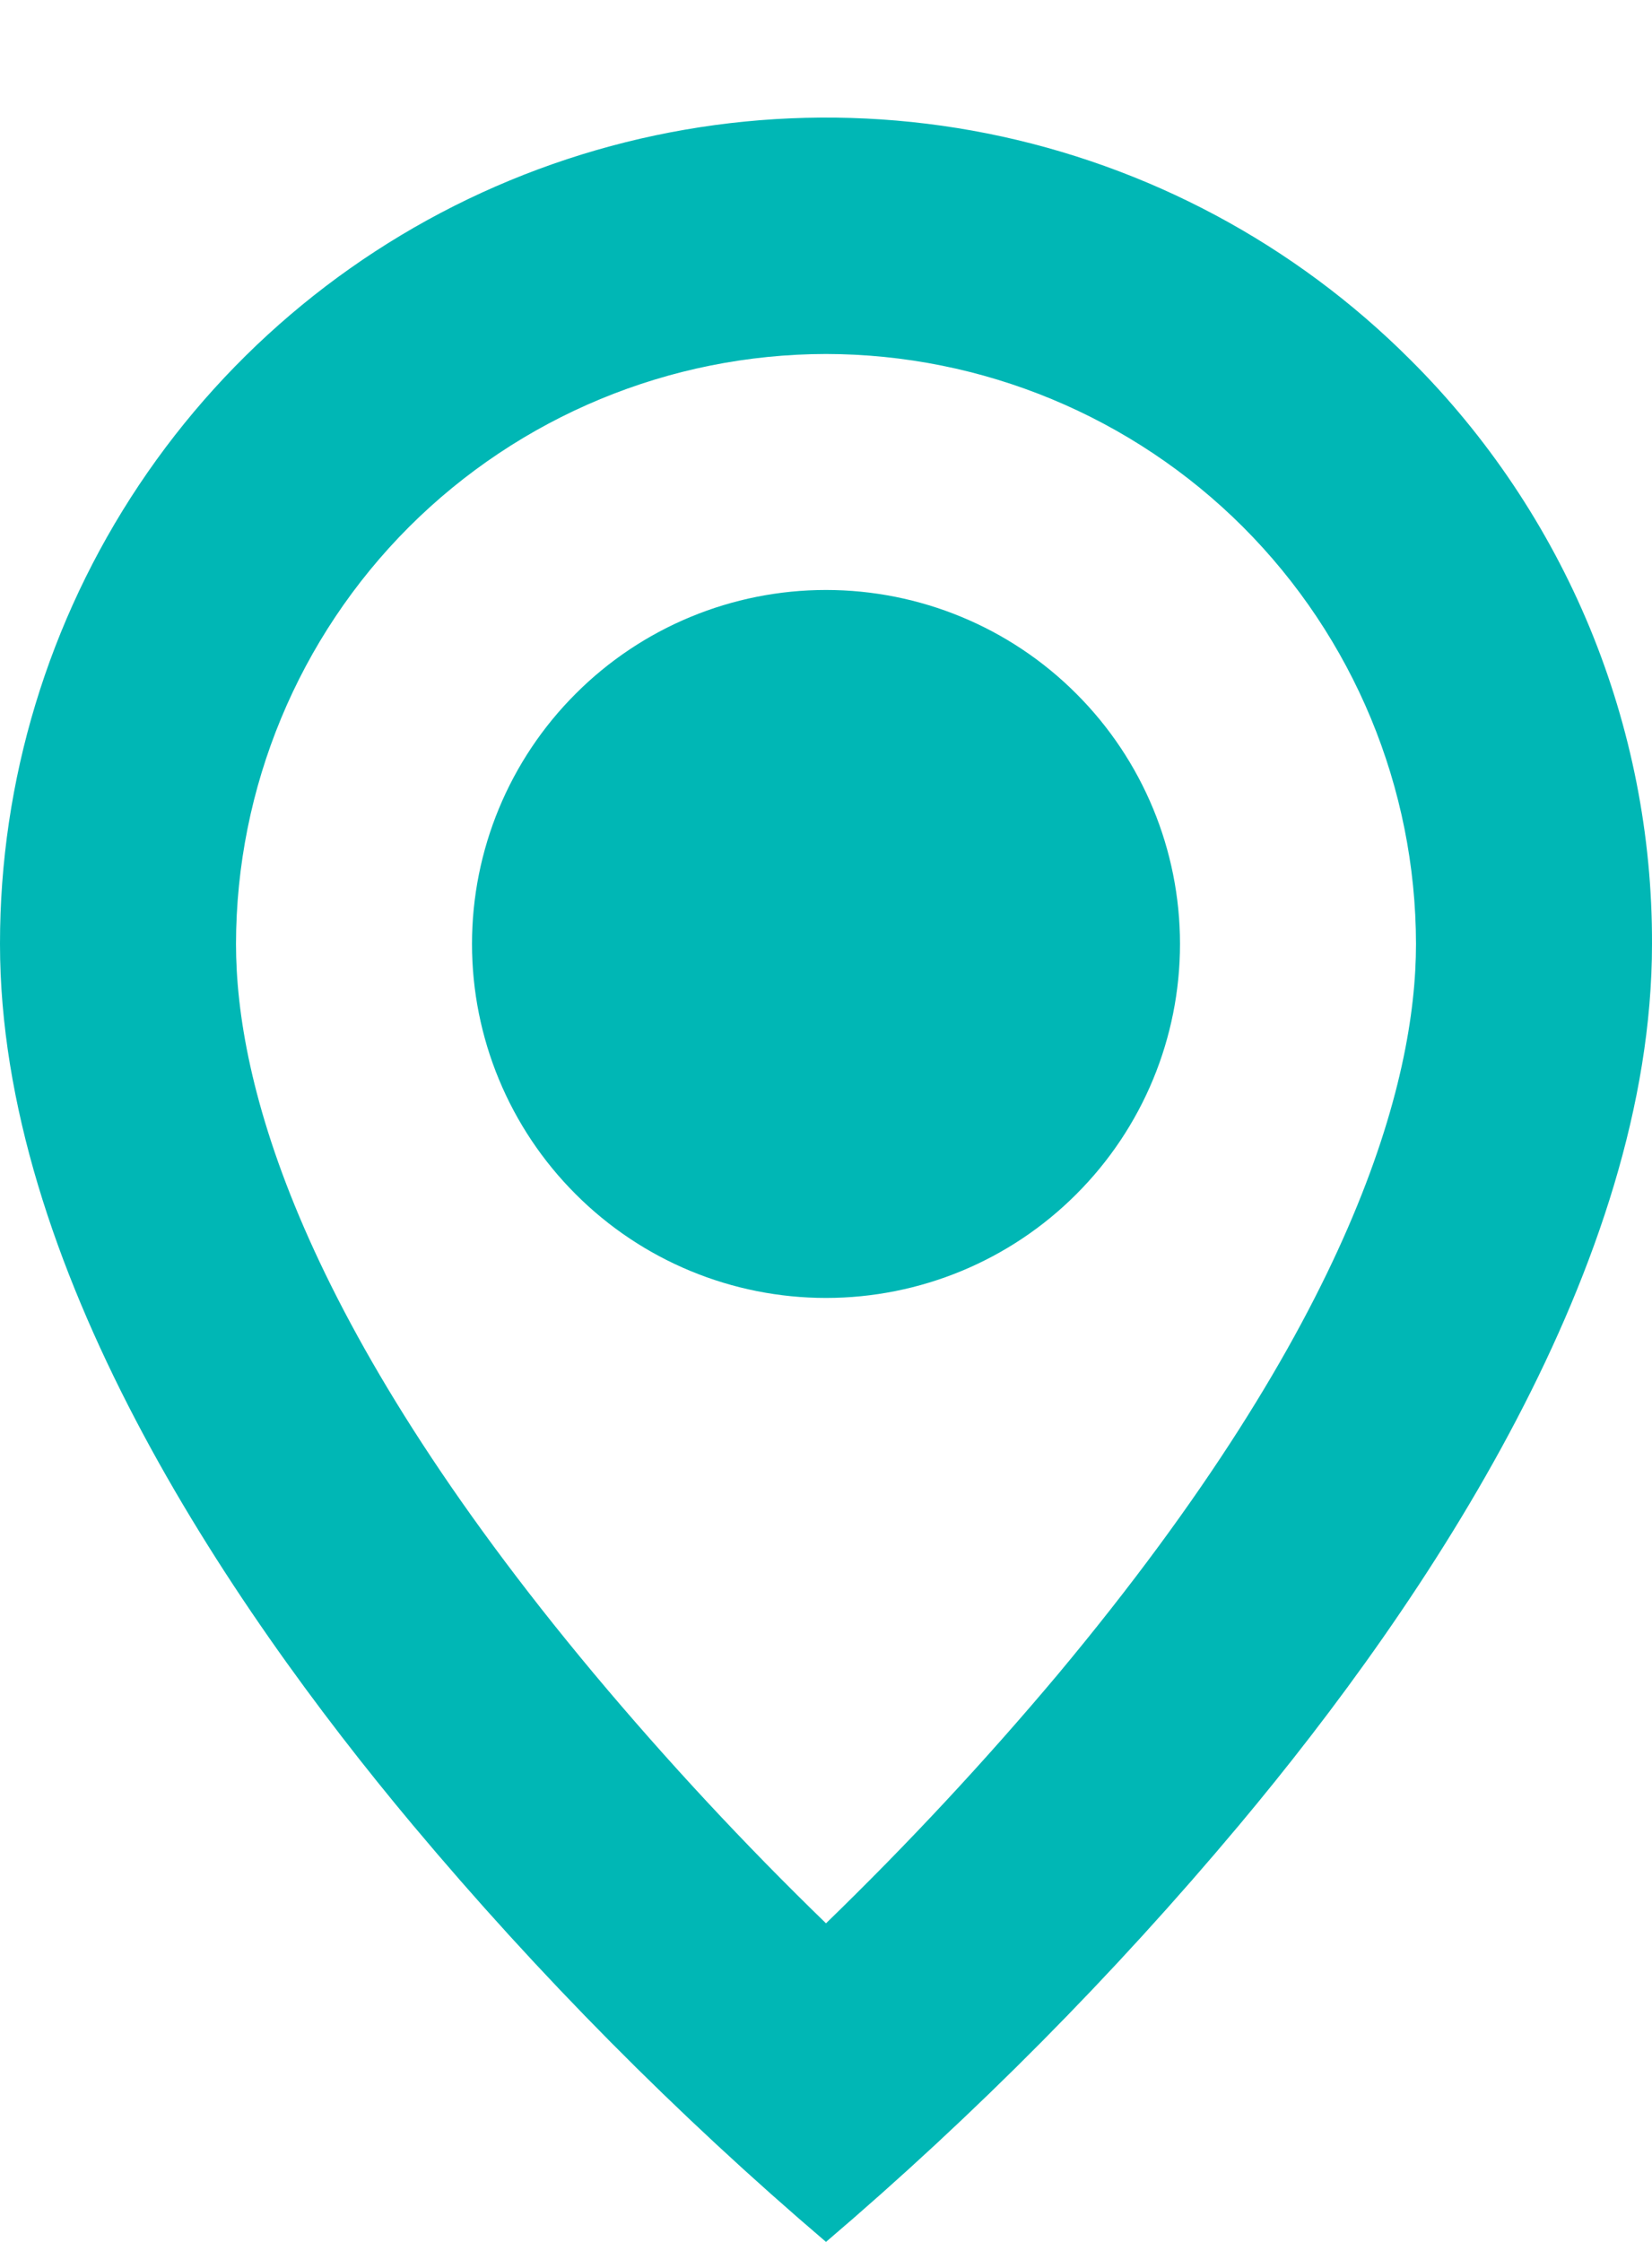 <svg width="14" height="19" viewBox="0 0 14 19" fill="none" xmlns="http://www.w3.org/2000/svg">
<path d="M7 19C5.737 17.923 4.566 16.741 3.5 15.469C1.9 13.558 8.78894e-07 10.712 8.78894e-07 8C-0.001 6.615 0.41 5.261 1.179 4.109C1.948 2.957 3.041 2.059 4.321 1.529C5.601 0.999 7.009 0.861 8.367 1.131C9.725 1.402 10.973 2.069 11.952 3.049C12.604 3.698 13.12 4.47 13.472 5.319C13.823 6.169 14.003 7.08 14 8C14 10.712 12.1 13.558 10.5 15.469C9.434 16.741 8.263 17.923 7 19ZM7 3C5.674 3.002 4.404 3.529 3.466 4.466C2.529 5.404 2.002 6.674 2 8C2 9.166 2.527 11.185 5.035 14.186C5.653 14.924 6.309 15.63 7 16.3C7.691 15.63 8.347 14.926 8.966 14.189C11.473 11.184 12 9.165 12 8C11.998 6.674 11.471 5.404 10.534 4.466C9.596 3.529 8.326 3.002 7 3ZM7 11C6.204 11 5.441 10.684 4.879 10.121C4.316 9.559 4 8.796 4 8C4 7.204 4.316 6.441 4.879 5.879C5.441 5.316 6.204 5 7 5C7.796 5 8.559 5.316 9.121 5.879C9.684 6.441 10 7.204 10 8C10 8.796 9.684 9.559 9.121 10.121C8.559 10.684 7.796 11 7 11Z" fill="#00B7B5"/>
</svg>
